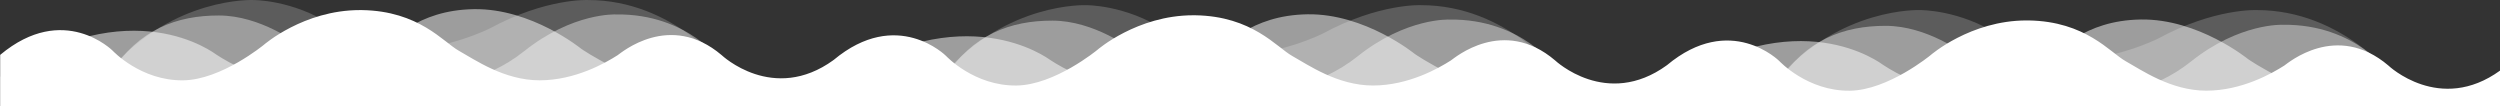 <svg id="Layer_1" data-name="Layer 1" xmlns="http://www.w3.org/2000/svg" viewBox="0 0 5760 244.86"><rect x="0" y="0" width="5760" height="244.86" fill="#333333" stroke="none"/><g opacity="0.4"><path d="M3586.81,158.56S3508.36,42.7,3339.4,45.11c0,0-99-4.83-211.21,84.48-92.73,73.78-191.9,82.07-283.62,77.24-133.81-7-239-94.13-239-94.13s-84.48-65.18-181-65.18S2241.12,78.9,2174.74,180.28V385.46H3586.81V158.56" fill="#fff"/></g><g opacity="0.2"><path d="M3592.8,171.76S3472.91,11.91,3274.31,11.91c0,0-96.88-4.84-226.45,65.39,0,0-100.51,50.87-209.5,48.44,0,0-67.82,0-153.8-55.7-92.22-59.75-182.86-58.13-182.86-58.13S2320.05,4.65,2176,169.34V288H3592.8V169.34" fill="#fff"/></g><g opacity="0.4"><path d="M5506.81,170.55S5428.36,54.69,5259.4,57.1c0,0-99-4.82-211.21,84.49-92.72,73.78-191.9,82.07-283.62,77.24-133.8-7-239-94.14-239-94.14s-84.48-65.17-181-65.17S4161.12,90.9,4094.74,192.28V397.45H5506.81V170.55" fill="#fff"/></g><g opacity="0.2"><path d="M5519.85,183.86S5399.36,23.22,5199.77,23.22c0,0-97.36-4.87-227.58,65.72,0,0-101,51.11-210.54,48.68,0,0-68.15,0-154.56-56-92.67-60-183.77-58.42-183.77-58.42S4240.77,15.92,4096,181.43V300.7h1423.9V181.43" fill="#fff"/></g><g opacity="0.4"><path d="M1666.4,146.72S1588,30.86,1419,33.27c0,0-99-4.83-211.2,84.48-92.73,73.78-191.9,82.07-283.63,77.24-133.8-7-239-94.13-239-94.13s-84.49-65.18-181-65.18S320.7,67.06,254.32,168.44V373.62H1666.4V146.72" fill="#fff"/></g><g opacity="0.52"><path d="M5761.41,162.49V468.65H1V177.05c302.4-201.6,491.33-55.25,498.89-50.34,28.1,18.28,98.36,58.9,180.66,58.9s150.56-48.75,186.69-69.06,92.34-93.43,224.83-95.46S1339,112.25,1339,112.25s123.6,86.4,255.6,96c268.1,19.5,326.4-69.6,326.4-69.6v49.17c300.26-197.95,491.78-54.16,499.3-49.27,28.1,18.28,98.36,58.9,180.66,58.9s150.56-48.75,186.69-69.06S2880,35,3012.48,32.93s246.93,91.16,246.93,91.16,123.6,86.4,255.6,96c268.1,19.5,326.4-69.6,326.4-69.6v50.4c302.4-201.6,491.34-55.26,498.89-50.35,28.1,18.28,98.36,58.91,180.66,58.91s150.56-48.75,186.69-69.06S4800,47,4932.48,44.92s246.93,91.17,246.93,91.17,123.6,86.4,255.6,96C5703.11,251.59,5761.41,162.49,5761.41,162.49Z" fill="#fff"/></g><g opacity="0.2"><path d="M1673.39,159.92S1553.5.07,1354.9.07c0,0-96.88-4.84-226.45,65.39,0,0-100.52,50.87-209.51,48.44,0,0-67.81,0-153.79-55.7C672.93-1.55,582.29.07,582.29.07S400.64-7.19,256.53,157.5V276.18H1673.39V157.5" fill="#fff"/></g><path d="M5760.41,162.43V506.5H.41V126.44c146.4-122.4,259.2-9.6,259.2-9.6s64.8,69.6,162.61,68.25C510.11,183.88,608,103.18,608,103.18s91.65-79.93,221-79.94c1.58,0,3.16,0,4.75,0,131.85,2,187.78,73.91,223.74,93.89s103.88,67.92,185.79,67.92,151.83-40,179.79-57.93c7.52-4.83,119.87-101.89,239.73,0,0,0,118.41,112.08,257.61,11.28,146.4-122.4,259.2-9.6,259.2-9.6s64.8,69.6,162.61,68.25c87.89-1.21,185.79-81.91,185.79-81.91s91.65-79.94,221-79.94l4.75,0c131.85,2,187.78,73.92,223.74,93.9s103.88,67.92,185.79,67.92,151.83-40,179.79-57.93c7.52-4.84,119.87-101.89,239.73,0,0,0,118.41,112.08,257.61,11.28h0c146.4-122.4,259.2-9.6,259.2-9.6s64.8,69.6,162.61,68.25c87.89-1.21,185.79-81.9,185.79-81.9s91.65-79.94,221-80c1.58,0,3.16,0,4.75,0,131.85,2,187.79,73.91,223.75,93.89s103.88,67.92,185.78,67.92,151.83-40,179.8-57.93c7.51-4.83,119.86-101.88,239.72,0C5502.8,151.15,5621.21,263.23,5760.41,162.43Z" fill="#fff"/></svg>